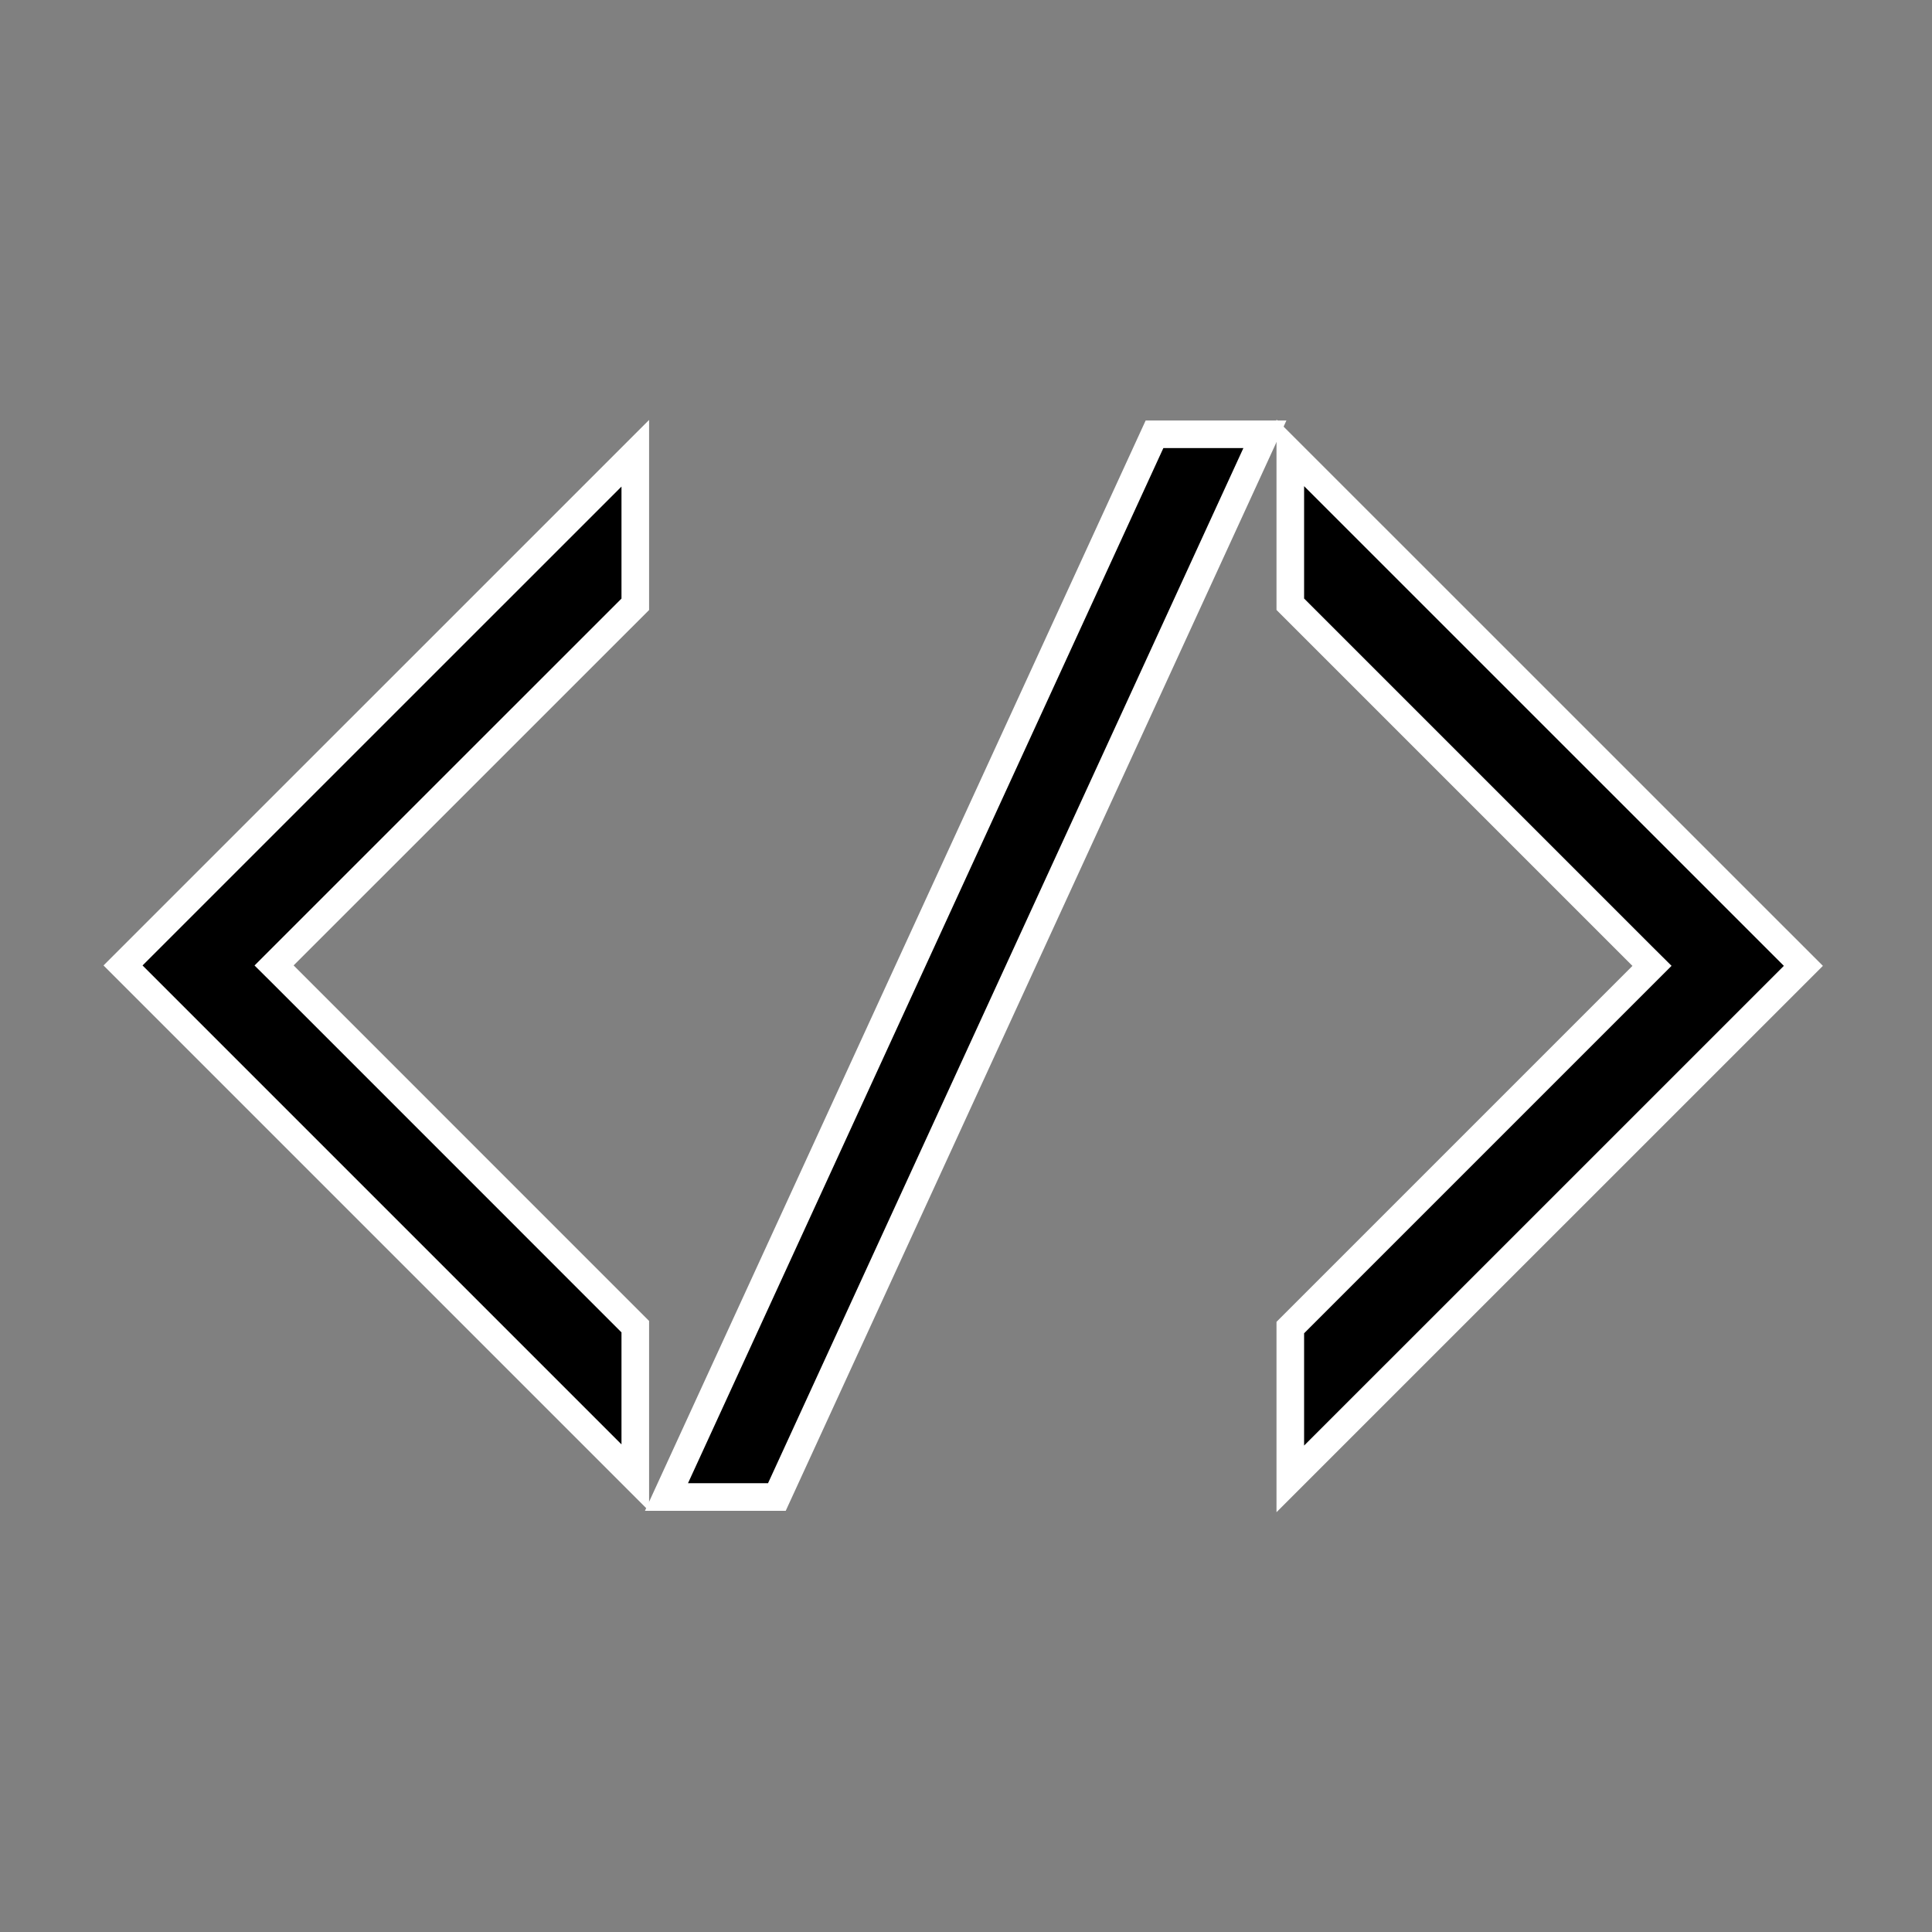 <svg width="28" height="28" viewBox="0 0 28 28" fill="none" xmlns="http://www.w3.org/2000/svg"><rect x="0" y="0" width="28" height="28" fill="#808080" stroke="none"/><mask id="mask0" mask-type="alpha" maskUnits="userSpaceOnUse" x="0" y="0" width="28" height="28"><rect width="28" height="28" fill="#000"/></mask><g mask="url(#mask0)"></g><path d="M9.659 21.696L16.732 6.294H18.332L11.259 21.696H9.659Z" fill="#000" stroke="white" stroke-width="0.4"/><path d="M23.8 14.14L23.942 13.998L23.8 13.857L18.7 8.757V6.563L26.136 13.998L18.7 21.433V19.24L23.8 14.14Z" fill="#000" stroke="white" stroke-width="0.4"/><path d="M4.114 13.85L3.972 13.992L4.114 14.133L9.207 19.227V21.416L1.783 13.992L9.207 6.569V8.758L4.114 13.85Z" fill="#000" stroke="white" stroke-width="0.4"/></svg>